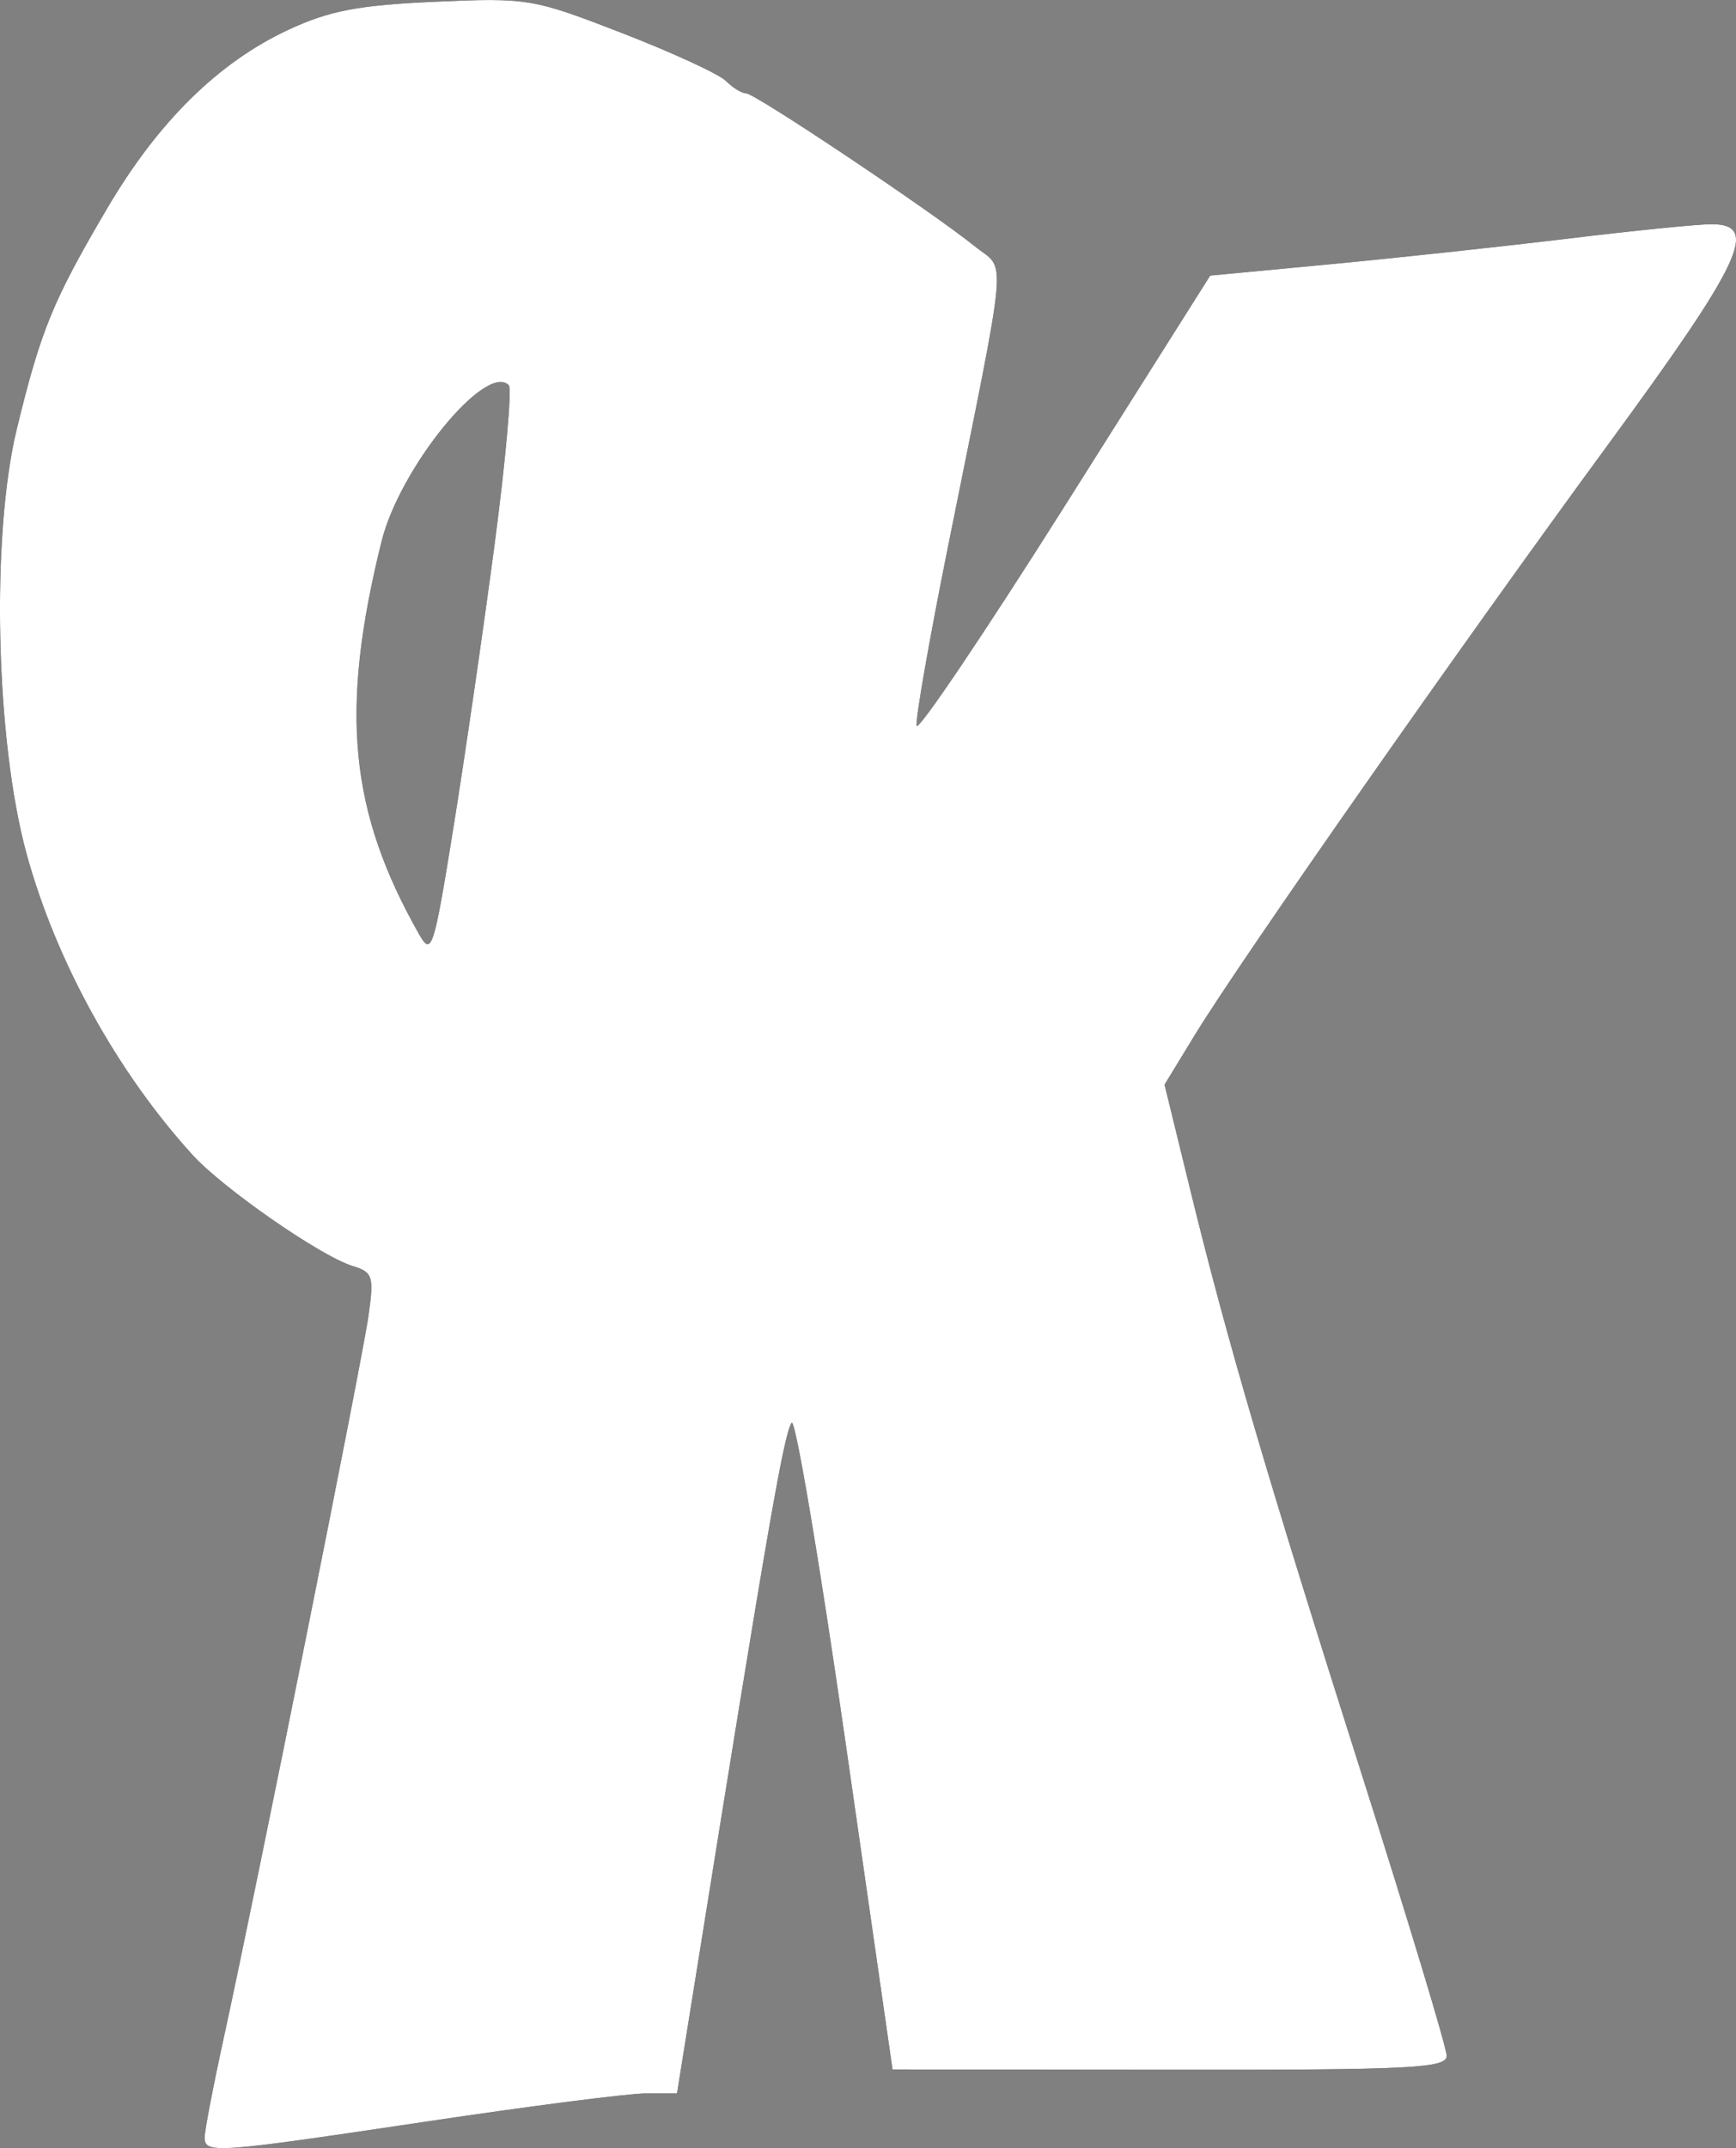 <svg
    viewBox="0 0 65.579 81.083"
    version="1.1"
    xmlns="http://www.w3.org/2000/svg"
>
    <rect x="0" y="0" width="65.579" height="81.083" fill="#808080" stroke="none"/>
    <!-- Light mode design -->
    <path
        class="light-mode"
        fill="#000"
        d="m 7.731,80.677 c 0,-0.252 0.328,-1.958 0.73,-3.792 1.22,-5.577 5.207,-25.451 5.456,-27.201 0.215,-1.511 0.168,-1.661 -0.595,-1.894 -1.204,-0.368 -4.9,-2.932 -6.051,-4.197 -2.856,-3.142 -5.155,-7.31 -6.267,-11.362 -1.173,-4.276 -1.35,-12.012 -0.367,-16.048 0.907,-3.727 1.363,-4.838 3.419,-8.33 1.917,-3.258 4.197,-5.5 6.839,-6.729 1.55,-0.721 2.639,-0.929 5.534,-1.058 3.508,-0.156 3.696,-0.125 7.064,1.18 1.903,0.737 3.671,1.551 3.928,1.809 0.258,0.258 0.603,0.469 0.767,0.469 0.334,0 7.015,4.466 8.633,5.771 1.204,0.971 1.304,-0.148 -1.009,11.338 -0.703,3.493 -1.237,6.536 -1.186,6.764 0.051,0.227 2.567,-3.503 5.591,-8.29 l 5.499,-8.704 4.555,-0.431 c 2.505,-0.237 6.557,-0.674 9.005,-0.97 2.447,-0.297 4.868,-0.539 5.38,-0.539 1.824,0 1.16,1.41 -3.938,8.358 -5.532,7.54 -13.893,19.478 -15.589,22.258 l -1.137,1.864 0.968,3.957 c 1.393,5.694 2.889,10.788 6.501,22.141 1.754,5.511 3.189,10.263 3.189,10.559 0,0.47 -1.316,0.537 -10.467,0.527 l -10.467,-0.011 -1.784,-12.403 c -0.981,-6.822 -1.894,-12.225 -2.029,-12.007 -0.306,0.495 -0.901,3.938 -3.692,21.346 l -0.636,3.969 h -1.176 c -0.647,0 -4.363,0.476 -8.258,1.058 -8.049,1.203 -8.409,1.229 -8.409,0.601 z M 18.687,20.523 c 0.418,-3.165 0.657,-5.857 0.532,-5.982 -0.866,-0.866 -4.113,3.116 -4.803,5.888 -1.588,6.386 -1.224,10.189 1.42,14.845 0.469,0.826 0.551,0.57 1.296,-4.057 0.438,-2.716 1.137,-7.528 1.555,-10.693 z"
    ></path>

    <!-- Dark mode design -->
    <path
        class="dark-mode"
        fill="#fff"
        d="m 7.731,80.677 c 0,-0.252 0.328,-1.958 0.73,-3.792 1.22,-5.577 5.207,-25.451 5.456,-27.201 0.215,-1.511 0.168,-1.661 -0.595,-1.894 -1.204,-0.368 -4.9,-2.932 -6.051,-4.197 -2.856,-3.142 -5.155,-7.31 -6.267,-11.362 -1.173,-4.276 -1.35,-12.012 -0.367,-16.048 0.907,-3.727 1.363,-4.838 3.419,-8.33 1.917,-3.258 4.197,-5.5 6.839,-6.729 1.55,-0.721 2.639,-0.929 5.534,-1.058 3.508,-0.156 3.696,-0.125 7.064,1.18 1.903,0.737 3.671,1.551 3.928,1.809 0.258,0.258 0.603,0.469 0.767,0.469 0.334,0 7.015,4.466 8.633,5.771 1.204,0.971 1.304,-0.148 -1.009,11.338 -0.703,3.493 -1.237,6.536 -1.186,6.764 0.051,0.227 2.567,-3.503 5.591,-8.29 l 5.499,-8.704 4.555,-0.431 c 2.505,-0.237 6.557,-0.674 9.005,-0.97 2.447,-0.297 4.868,-0.539 5.38,-0.539 1.824,0 1.16,1.41 -3.938,8.358 -5.532,7.54 -13.893,19.478 -15.589,22.258 l -1.137,1.864 0.968,3.957 c 1.393,5.694 2.889,10.788 6.501,22.141 1.754,5.511 3.189,10.263 3.189,10.559 0,0.47 -1.316,0.537 -10.467,0.527 l -10.467,-0.011 -1.784,-12.403 c -0.981,-6.822 -1.894,-12.225 -2.029,-12.007 -0.306,0.495 -0.901,3.938 -3.692,21.346 l -0.636,3.969 h -1.176 c -0.647,0 -4.363,0.476 -8.258,1.058 -8.049,1.203 -8.409,1.229 -8.409,0.601 z M 18.687,20.523 c 0.418,-3.165 0.657,-5.857 0.532,-5.982 -0.866,-0.866 -4.113,3.116 -4.803,5.888 -1.588,6.386 -1.224,10.189 1.42,14.845 0.469,0.826 0.551,0.57 1.296,-4.057 0.438,-2.716 1.137,-7.528 1.555,-10.693 z"
    ></path>

    <style>
        .light-mode { fill: #000000; }
        .dark-mode { fill: #ffffff; }

        @media (prefers-color-scheme: dark) {
            .light-mode { display: none; }
        }

        @media (prefers-color-scheme: light) {
            .dark-mode { display: none; }
        }
    </style>
</svg>
